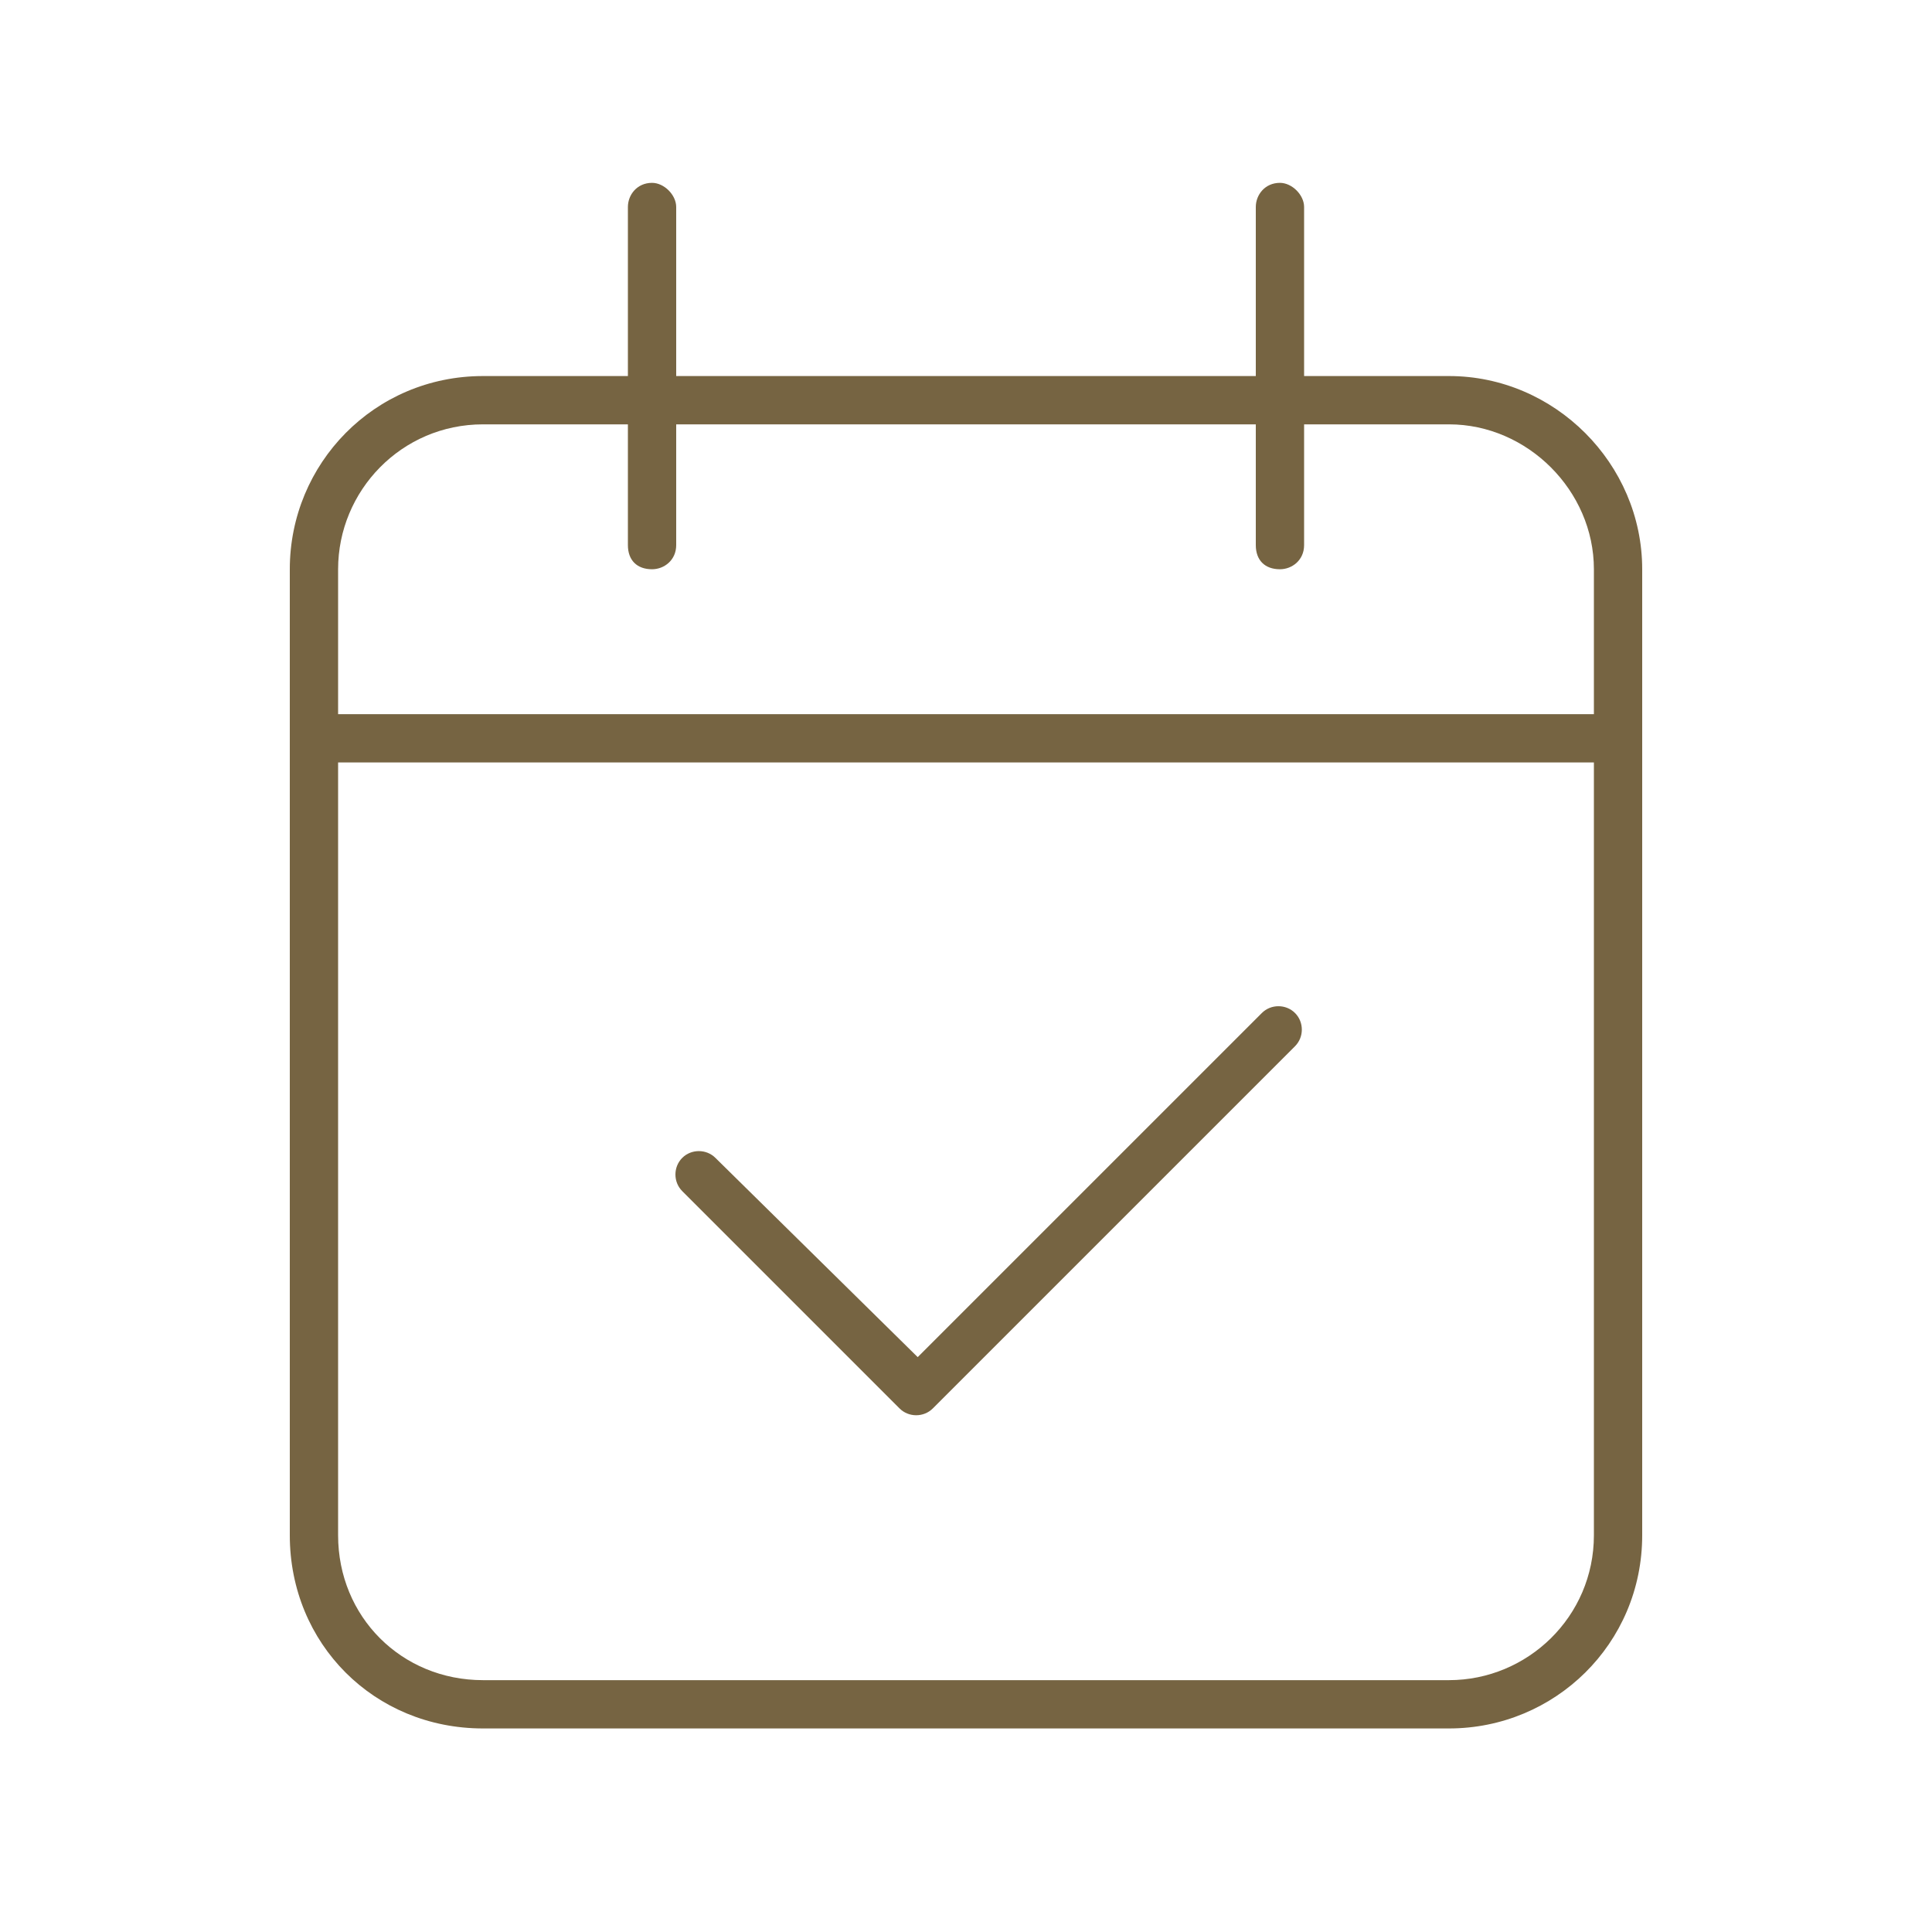 <svg width="56" height="56" viewBox="0 0 56 56" fill="none" xmlns="http://www.w3.org/2000/svg">
<path d="M19.6 6V10.9H36.4V6C36.4 5.65 36.662 5.3 37.1 5.3C37.45 5.3 37.8 5.65 37.8 6V10.9H42C45.062 10.9 47.6 13.438 47.6 16.5V20.7V22.1V44.5C47.6 47.65 45.062 50.1 42 50.1H14C10.85 50.1 8.4 47.65 8.4 44.5V22.1V20.7V16.5C8.4 13.438 10.85 10.9 14 10.9H18.2V6C18.2 5.65 18.462 5.3 18.9 5.3C19.25 5.3 19.6 5.65 19.6 6ZM9.8 22.1V44.5C9.8 46.862 11.637 48.7 14 48.7H42C44.275 48.7 46.2 46.862 46.2 44.5V22.1H9.8ZM18.2 12.3H14C11.637 12.3 9.8 14.225 9.8 16.5V20.7H46.2V16.5C46.2 14.225 44.275 12.3 42 12.3H37.8V15.8C37.8 16.238 37.45 16.5 37.1 16.5C36.662 16.5 36.4 16.238 36.4 15.8V12.3H19.6V15.8C19.6 16.238 19.25 16.5 18.9 16.5C18.462 16.5 18.2 16.238 18.2 15.8V12.3ZM37.537 30.325L27.037 40.825C26.775 41.087 26.337 41.087 26.075 40.825L19.775 34.525C19.512 34.263 19.512 33.825 19.775 33.562C20.037 33.3 20.475 33.3 20.737 33.562L26.6 39.337L36.575 29.363C36.837 29.1 37.275 29.1 37.537 29.363C37.8 29.625 37.8 30.062 37.537 30.325Z" fill="#766442"/>
</svg>
